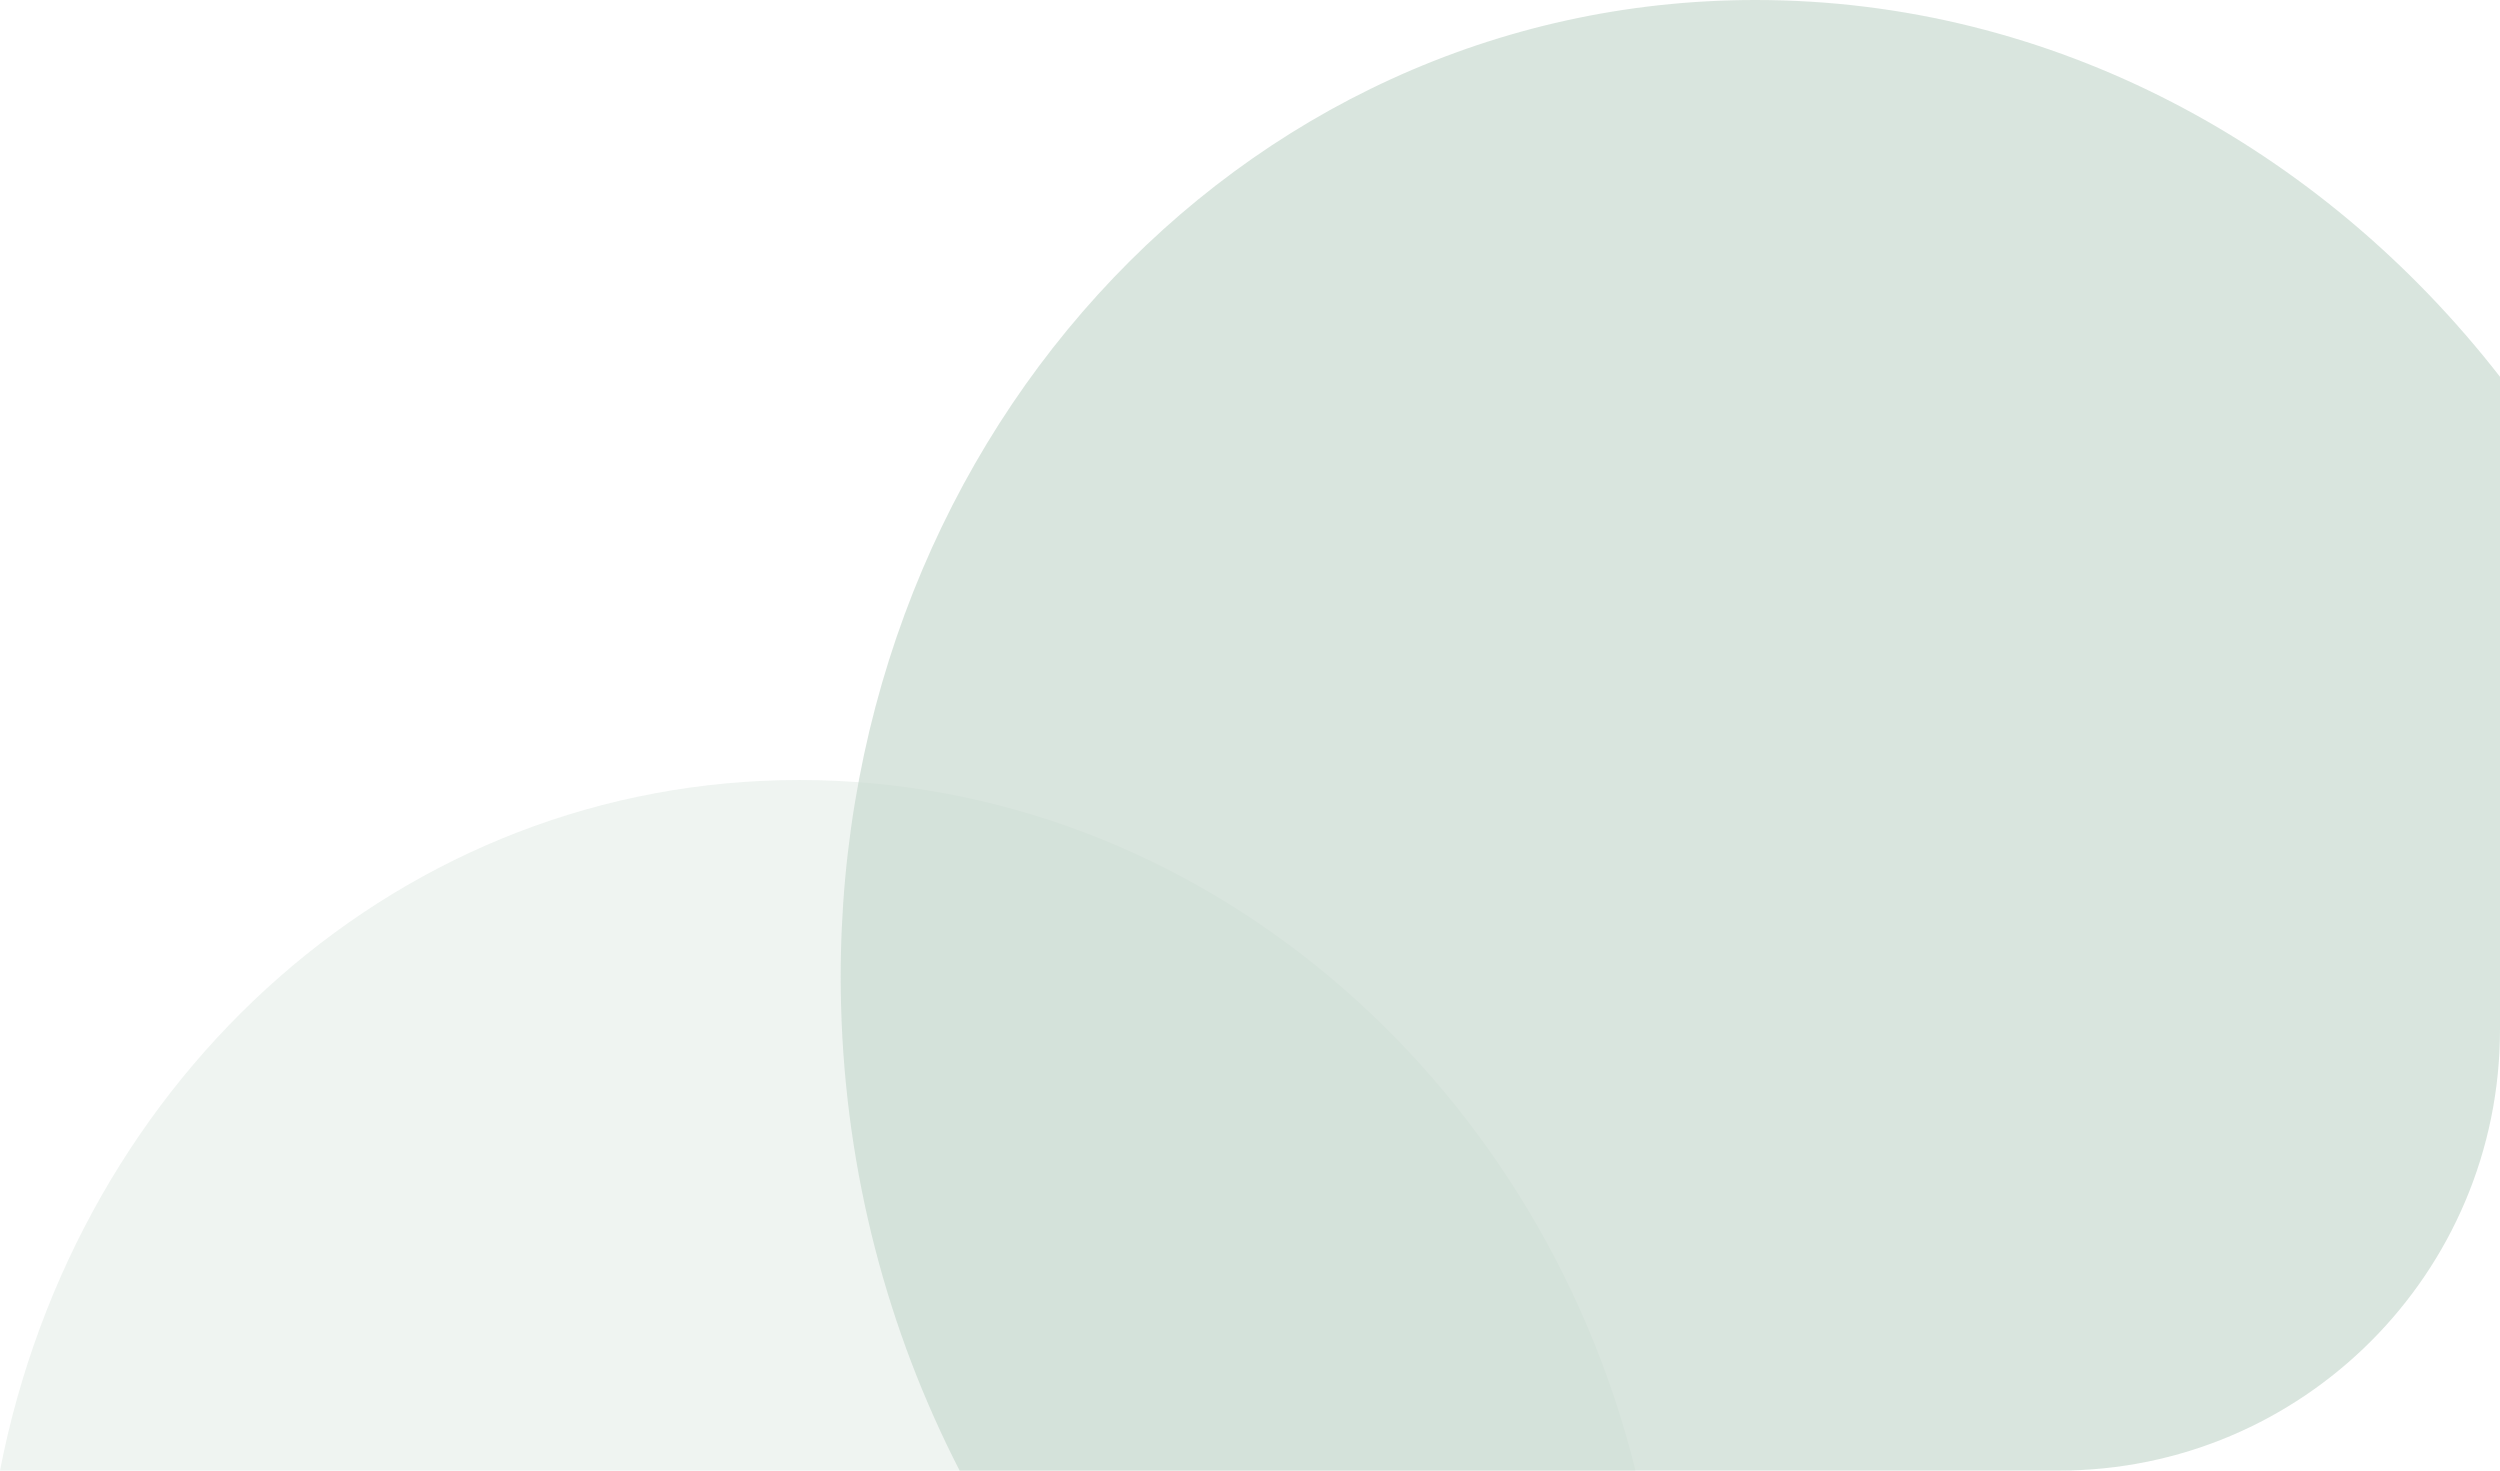 <svg width="170" height="100" viewBox="0 0 170 100" fill="none" xmlns="http://www.w3.org/2000/svg">
<path fill-rule="evenodd" clip-rule="evenodd" d="M111.214 100H0C5.244 73.075 27.346 53.041 54.358 53.041C81.371 53.041 104.538 73.075 111.214 100Z" fill="#CADBD1" fill-opacity="0.3"/>
<path fill-rule="evenodd" clip-rule="evenodd" d="M170 25.623V70C170 86.569 156.568 100 140 100H65.255C60.391 90.549 57.497 79.803 57.194 68.406C56.189 30.627 84.029 0 119.376 0C139.575 0 157.855 10.001 170 25.623Z" fill="#CADBD1" fill-opacity="0.7"/>
</svg>
